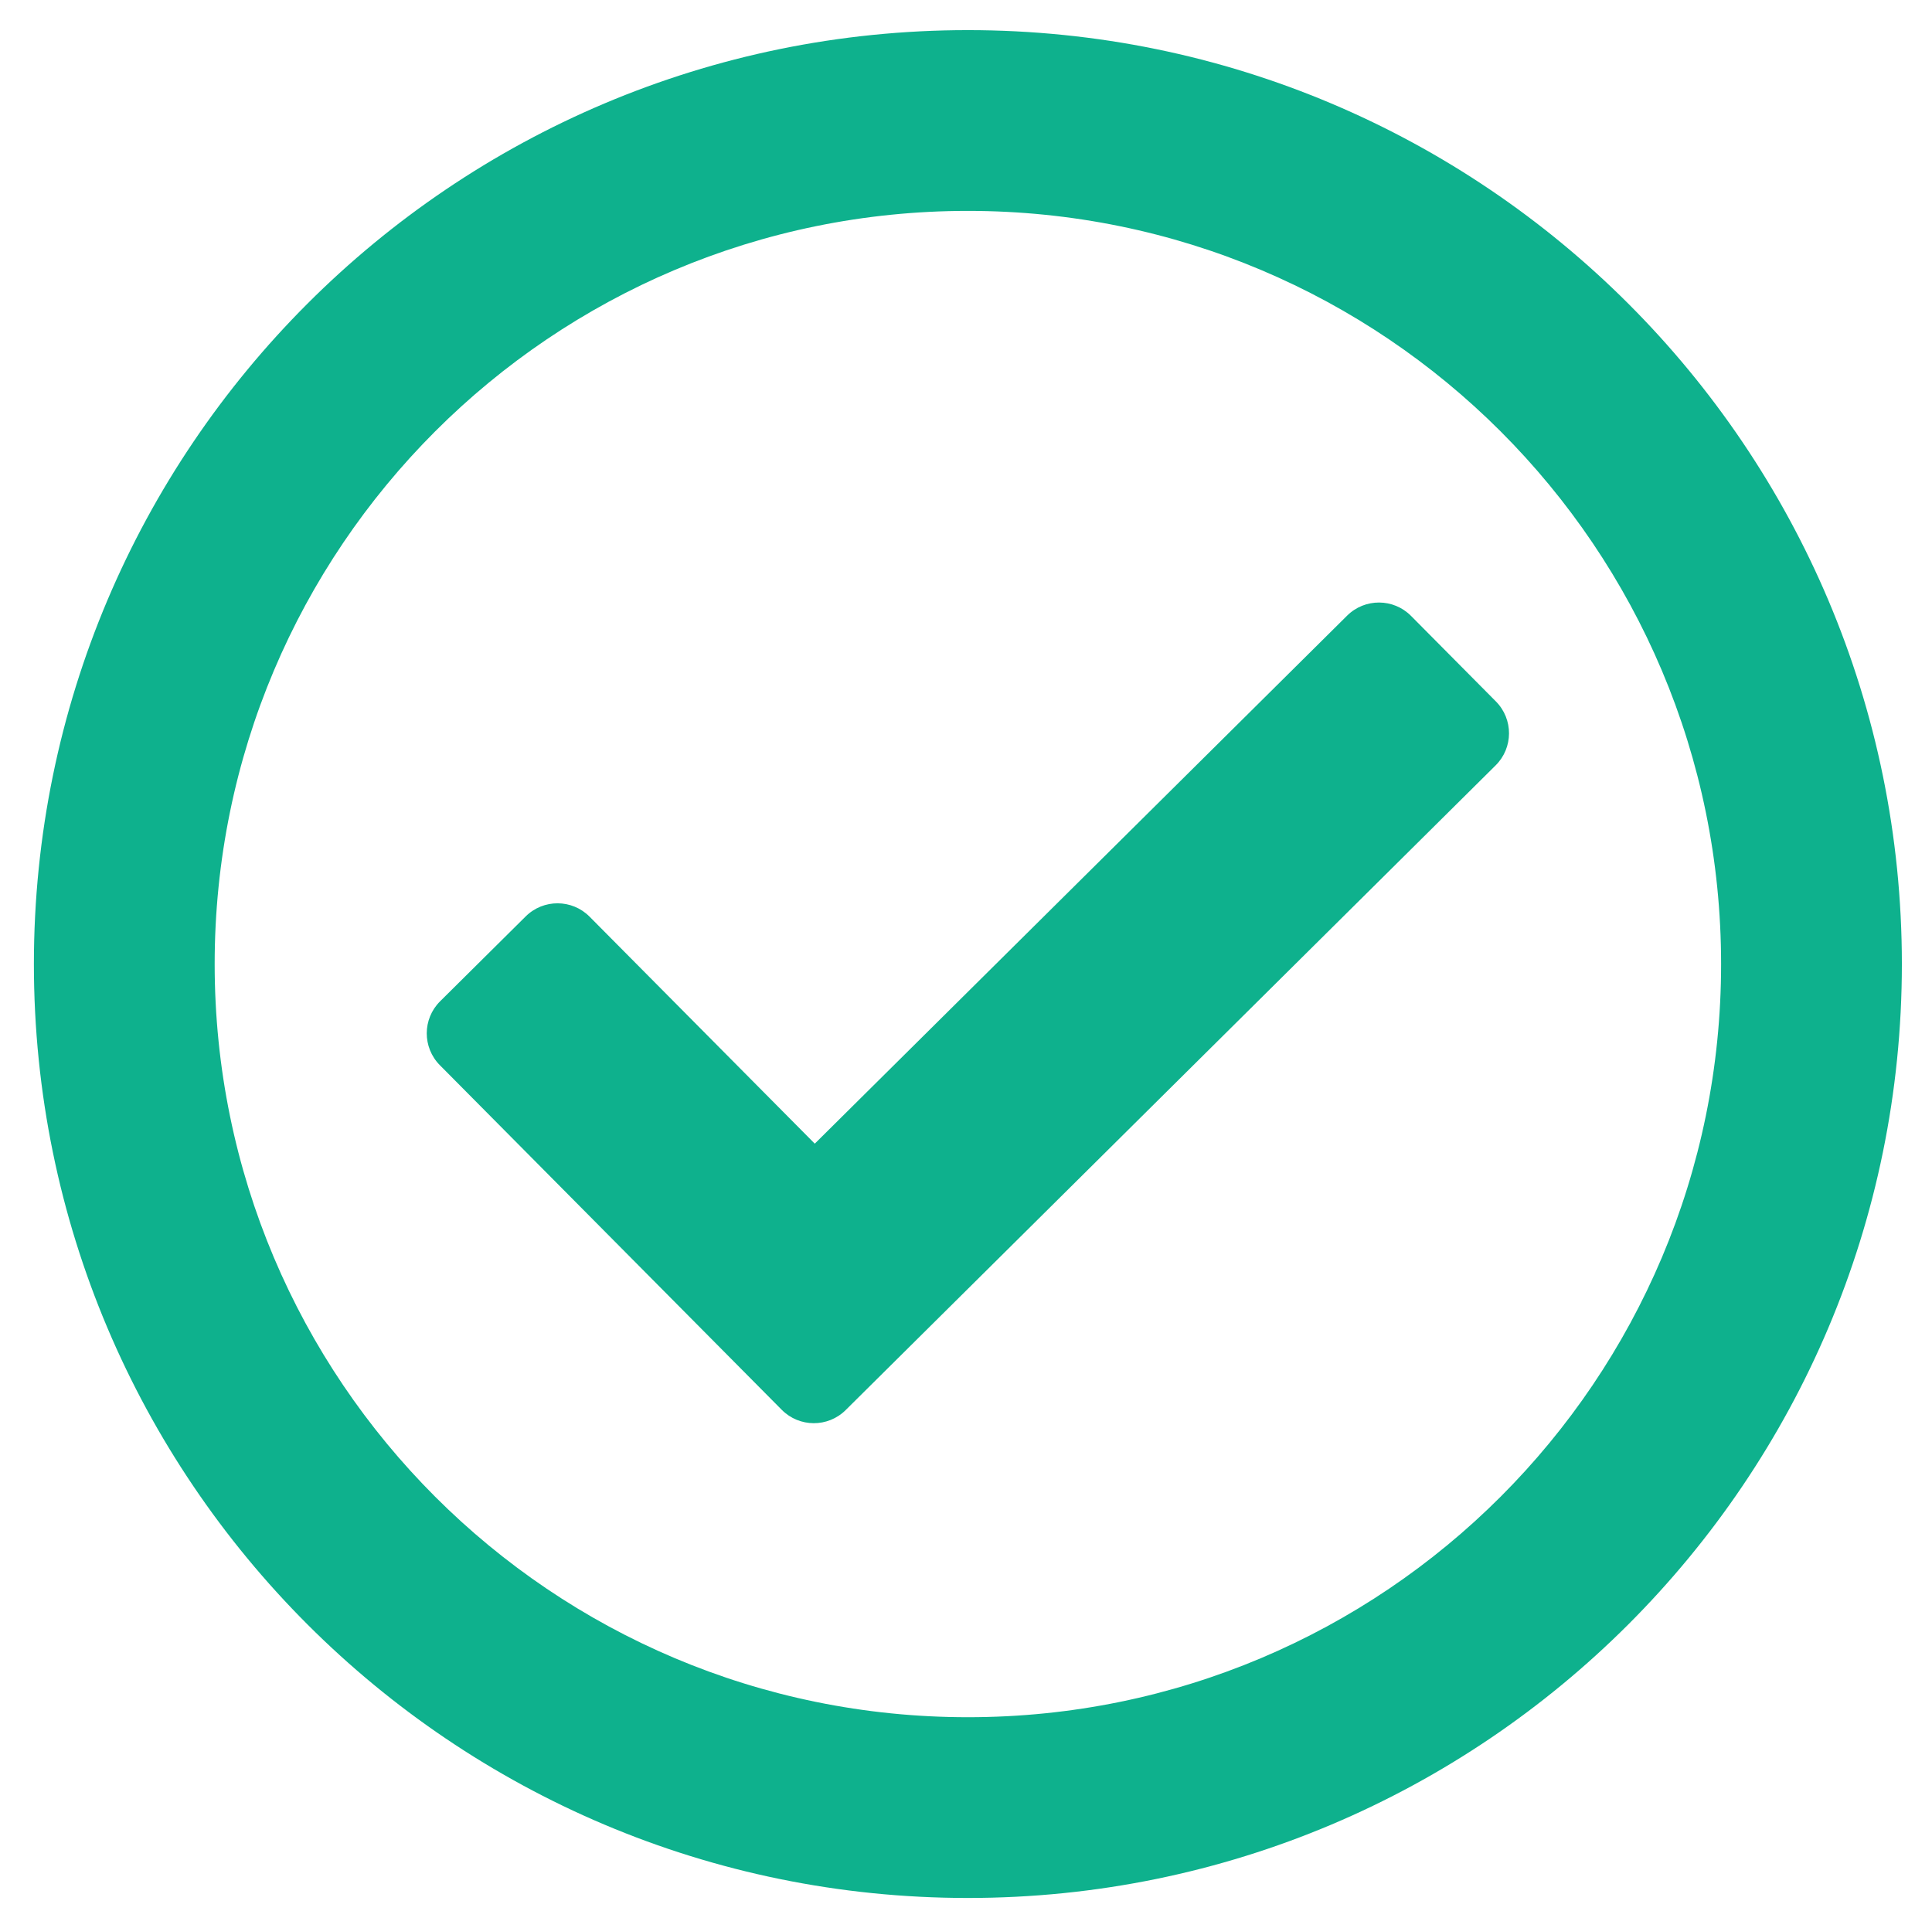 <svg width="513" height="512" xmlns="http://www.w3.org/2000/svg" xmlns:xlink="http://www.w3.org/1999/xlink" xml:space="preserve" overflow="hidden"><defs><clipPath id="clip0"><rect x="61" y="92" width="513" height="512"/></clipPath><clipPath id="clip1"><rect x="62" y="92" width="512" height="512"/></clipPath><clipPath id="clip2"><rect x="62" y="92" width="512" height="512"/></clipPath><clipPath id="clip3"><rect x="62" y="92" width="512" height="512"/></clipPath></defs><g clip-path="url(#clip0)" transform="translate(-61 -92)"><g clip-path="url(#clip1)"><g clip-path="url(#clip2)"><g clip-path="url(#clip3)"><path d="M318 100C181.033 100 70 211.033 70 348 70 484.967 181.033 596 318 596 454.967 596 566 484.967 566 348 566 211.033 454.967 100 318 100ZM318 148C428.532 148 518 237.451 518 348 518 458.532 428.549 548 318 548 207.468 548 118 458.549 118 348 118 237.468 207.451 148 318 148M458.204 278.267 435.668 255.549C431.001 250.844 423.403 250.813 418.698 255.481L277.346 395.697 217.554 335.42C212.887 330.715 205.289 330.684 200.584 335.351L177.865 357.887C173.16 362.554 173.129 370.152 177.797 374.858L268.578 466.374C273.245 471.079 280.843 471.11 285.548 466.442L458.137 295.238C462.841 290.57 462.871 282.972 458.204 278.267Z" fill="#0EB18D" fill-rule="nonzero" fill-opacity="1"/></g></g></g></g></svg>